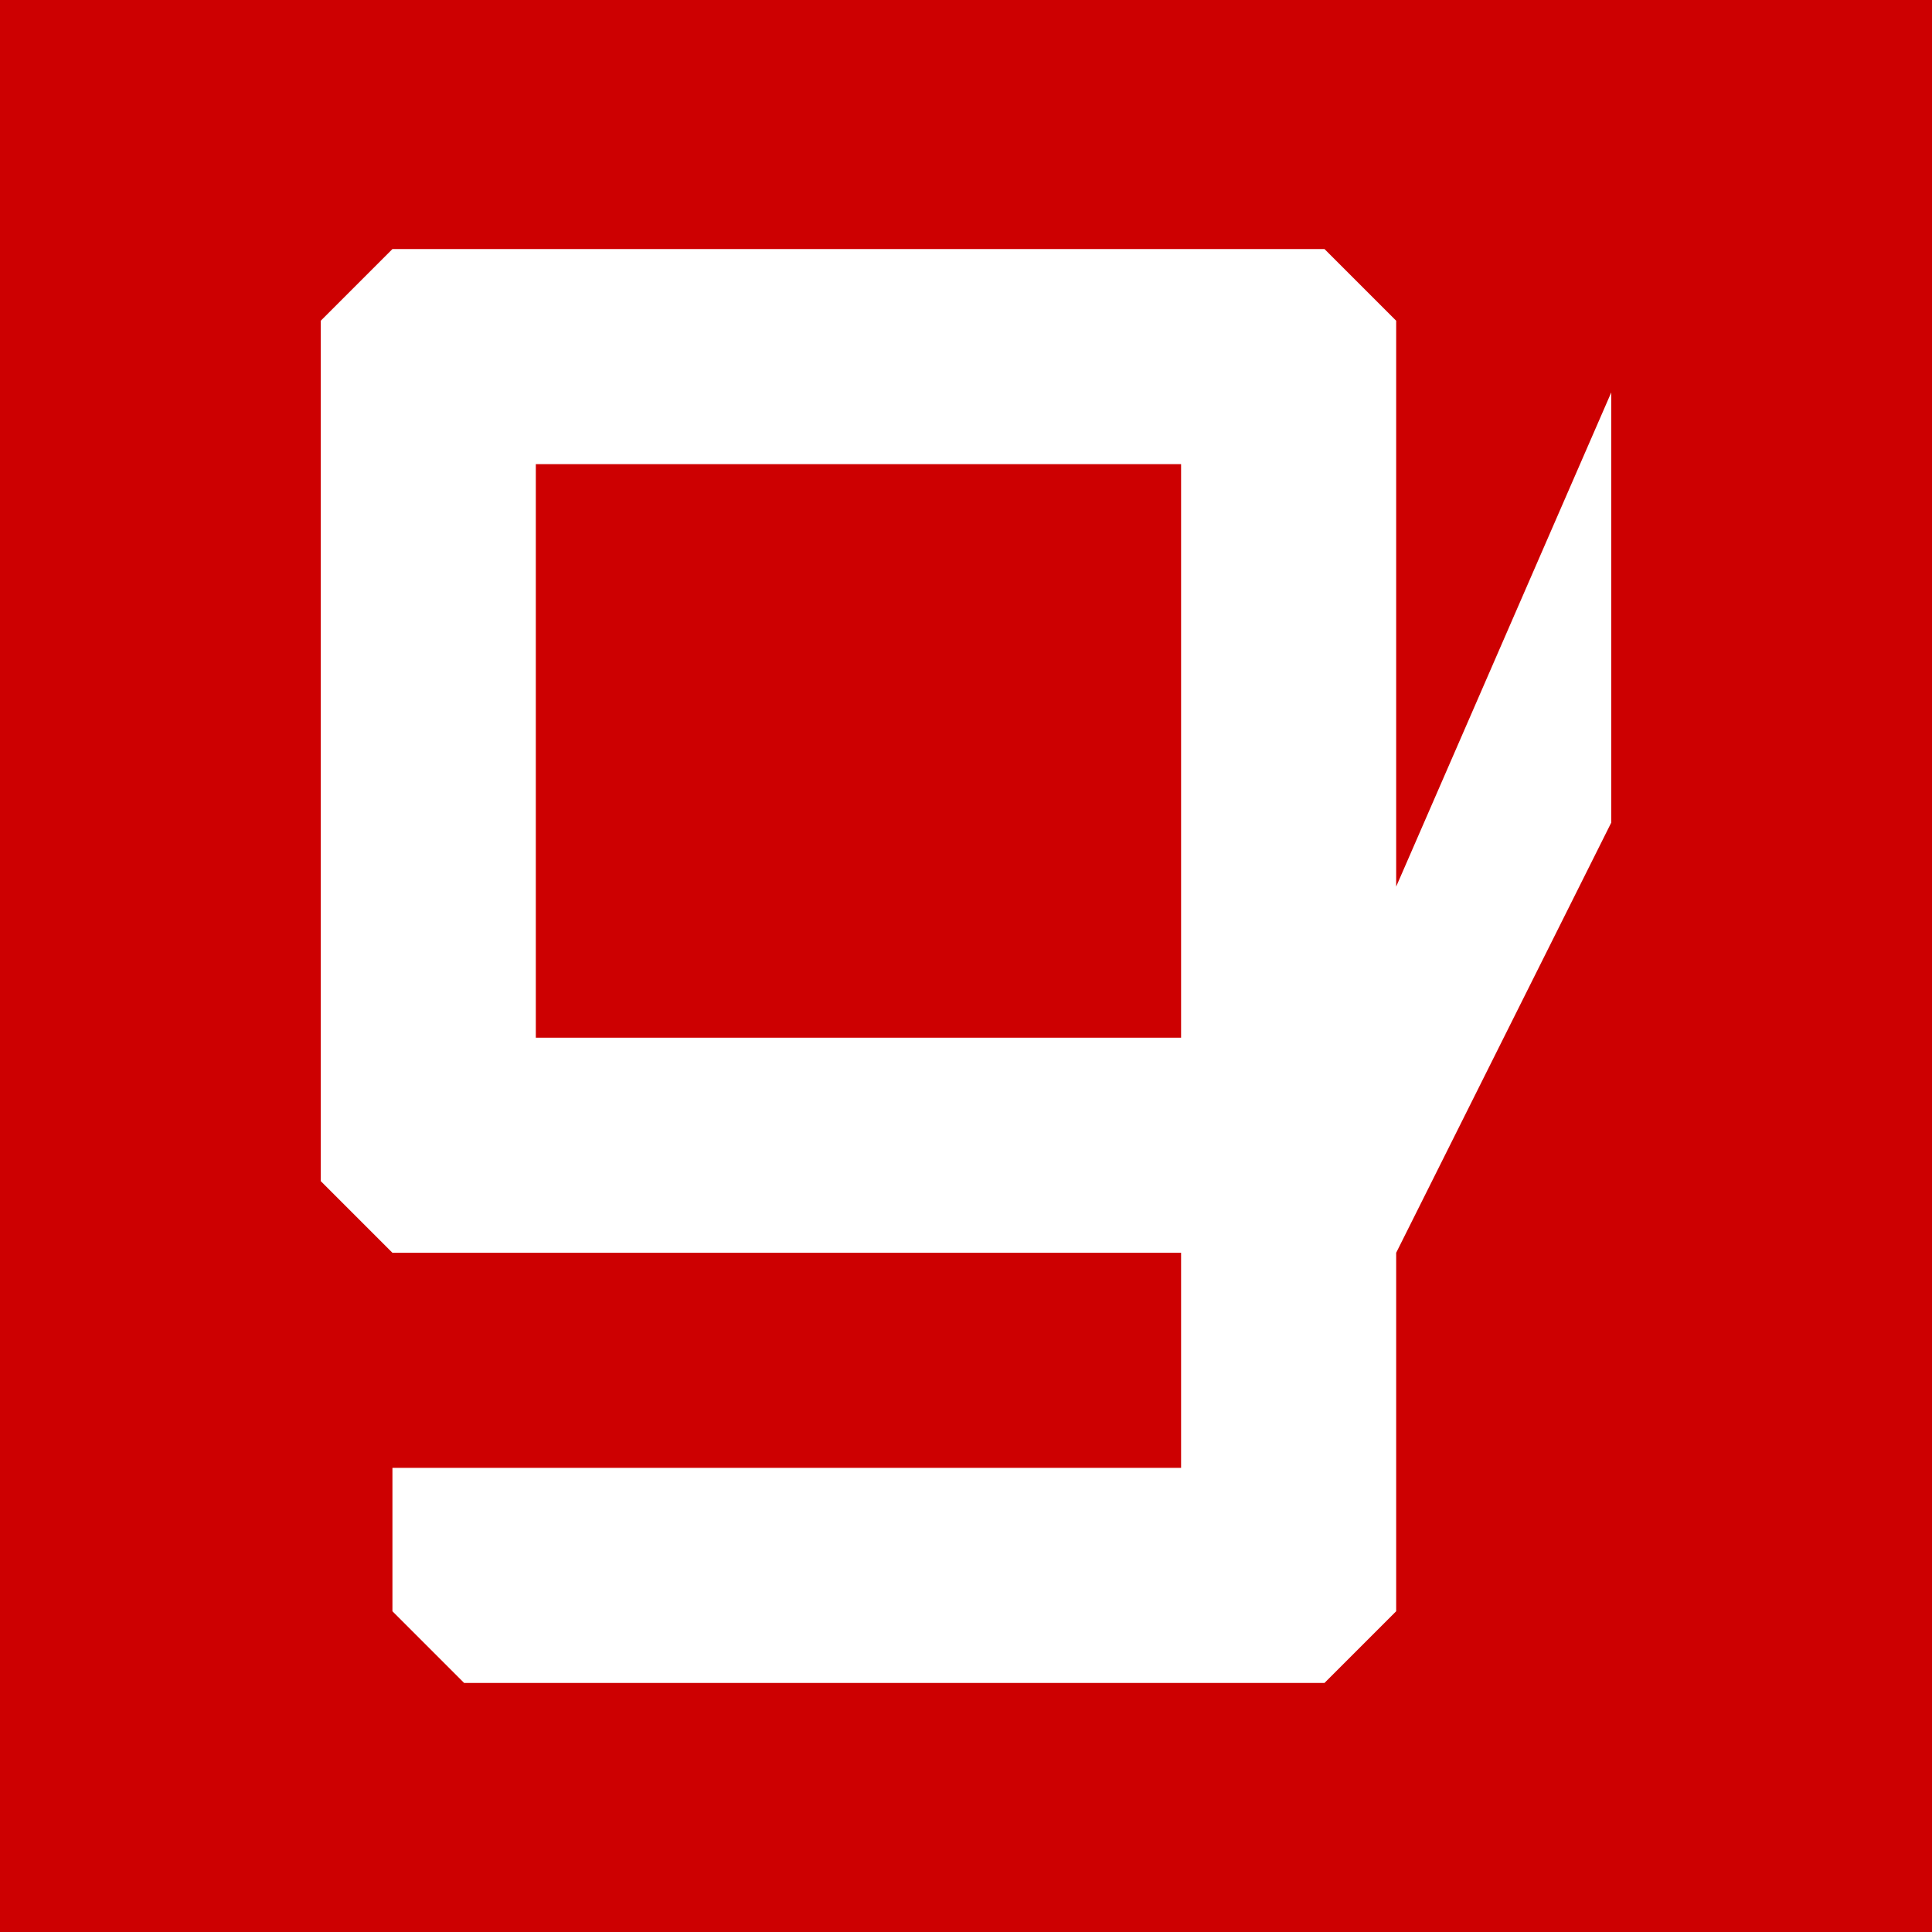 <?xml version="1.0" ?><svg height="512" id="Layer_1" version="1.1" viewBox="0 0 512 512" width="512" xml:space="preserve" xmlns="http://www.w3.org/2000/svg" xmlns:cc="http://creativecommons.org/ns#" xmlns:dc="http://purl.org/dc/elements/1.1/" xmlns:inkscape="http://www.inkscape.org/namespaces/inkscape" xmlns:rdf="http://www.w3.org/1999/02/22-rdf-syntax-ns#" xmlns:sodipodi="http://sodipodi.sourceforge.net/DTD/sodipodi-0.dtd" xmlns:svg="http://www.w3.org/2000/svg"><defs id="defs12"/><g id="g6610"><rect height="512" id="rect2987" style="fill:#cd0001;fill-opacity:1;fill-rule:nonzero;stroke:none" width="512" x="0" y="1.7053026e-013"/><path d="M 85,85 V 313 l 19,19 h 209 v 57 H 104 v 38 l 19,19 h 228 l 19,-19 V 332 L 427,218 V 104 L 370,234.961 V 85 l -19,-19 H 104 l -19,19 z M 142,275 V 123 H 313 V 275 H 142 z" id="gdgt" style="fill:#ffffff;fill-opacity:1"/></g></svg>